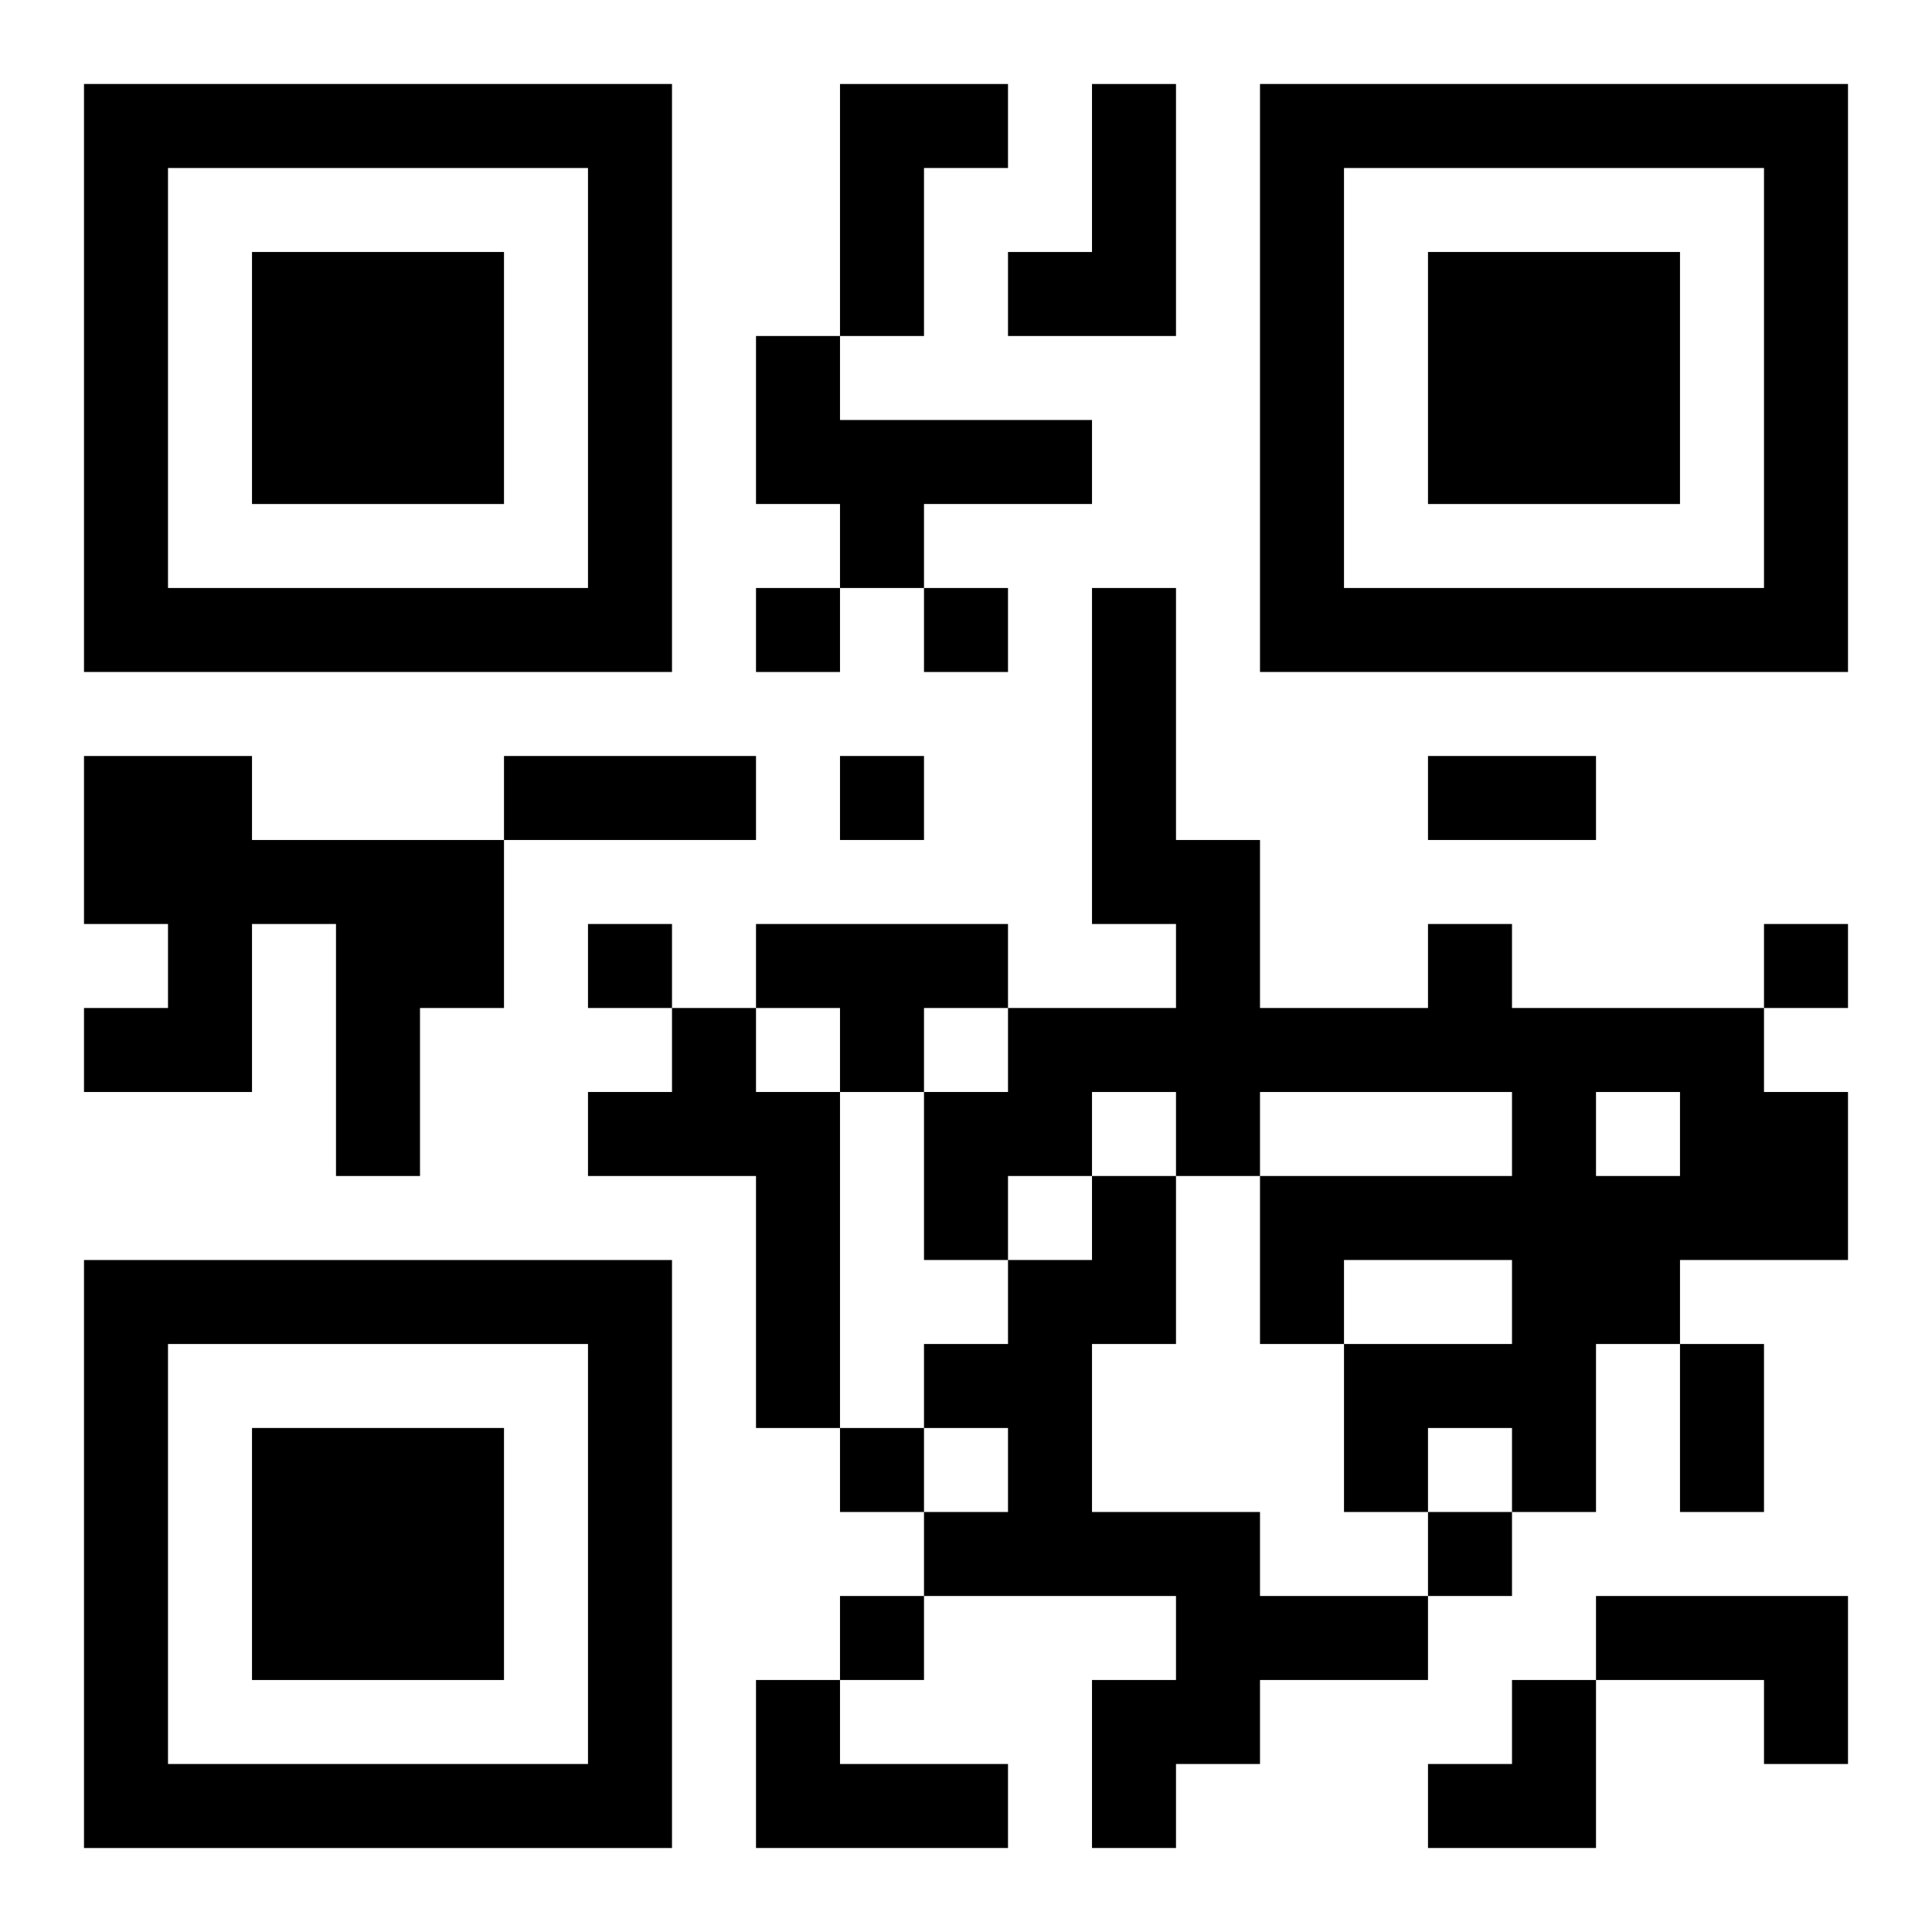 <?xml version="1.0" encoding="UTF-8"?>
<svg width="250" height="250" baseProfile="full" version="1.1" viewBox="-1 -1 23 23" xmlns="http://www.w3.org/2000/svg" xmlns:xlink="http://www.w3.org/1999/xlink"><symbol id="a"><path d="m0 7v7h7v-7h-7zm1 1h5v5h-5v-5zm1 1v3h3v-3h-3z"/></symbol><use y="-7" xlink:href="#a"/><use y="7" xlink:href="#a"/><use x="14" y="-7" xlink:href="#a"/><path d="m9 0h2v1h-1v2h-1v-3m3 0h1v3h-2v-1h1v-2m-4 3h1v1h3v1h-2v1h-1v-1h-1v-2m-8 5h2v1h3v2h-1v2h-1v-3h-1v2h-2v-1h1v-1h-1v-2m8 2h3v1h-1v1h-1v-1h-1v-1m8 0h1v1h3v1h1v2h-2v1h-1v2h-1v-1h-1v1h-1v-2h2v-1h-2v1h-1v-2h3v-1h-3v1h-1v-1h-1v1h-1v1h-1v-2h1v-1h2v-1h-1v-4h1v3h1v2h2v-1m2 2v1h1v-1h-1m-11-1h1v1h1v4h-1v-3h-2v-1h1v-1m5 2h1v2h-1v2h2v1h2v1h-2v1h-1v1h-1v-2h1v-1h-3v-1h1v-1h-1v-1h1v-1h1v-1m6 5h3v2h-1v-1h-2v-1m-10 1h1v1h2v1h-3v-2m0-13v1h1v-1h-1m2 0v1h1v-1h-1m-1 2v1h1v-1h-1m-3 2v1h1v-1h-1m14 0v1h1v-1h-1m-11 6v1h1v-1h-1m7 1v1h1v-1h-1m-7 1v1h1v-1h-1m-4-10h3v1h-3v-1m11 0h2v1h-2v-1m3 7h1v2h-1v-2m-3 4m1 0h1v2h-2v-1h1z"/></svg>

